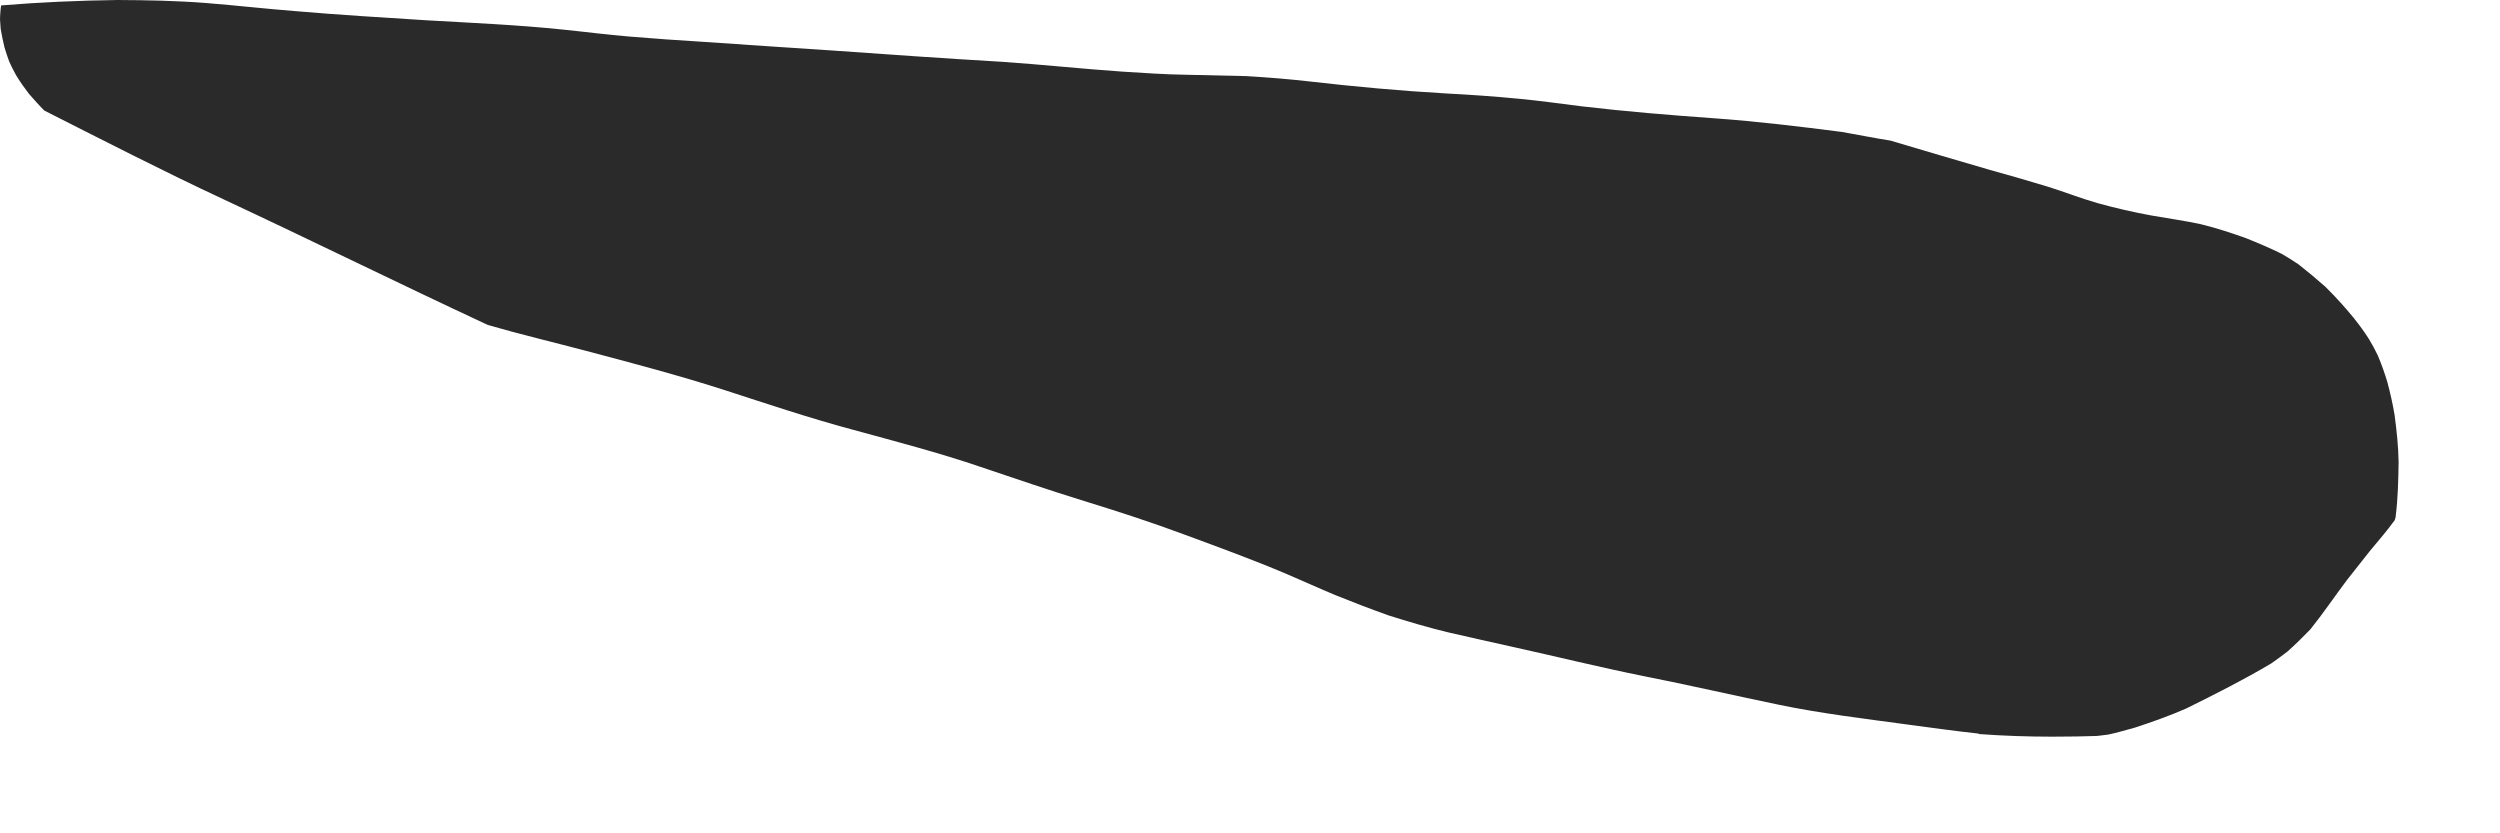 <?xml version="1.0" encoding="utf-8"?>
<svg xmlns="http://www.w3.org/2000/svg" fill="none" height="100%" overflow="visible" preserveAspectRatio="none" style="display: block;" viewBox="0 0 18 6" width="100%">
<path d="M14.247 5.282C14.078 5.264 13.911 5.24 13.744 5.218C13.429 5.175 13.114 5.138 12.802 5.073C12.479 5.006 12.158 4.932 11.834 4.868C11.521 4.805 11.21 4.728 10.898 4.659C10.74 4.623 10.584 4.59 10.427 4.553C10.282 4.518 10.14 4.476 9.998 4.431C9.869 4.385 9.741 4.336 9.615 4.285C9.497 4.236 9.382 4.183 9.264 4.133C9.024 4.031 8.777 3.941 8.531 3.85C8.292 3.761 8.049 3.682 7.805 3.607C7.555 3.53 7.308 3.445 7.061 3.362C6.757 3.258 6.446 3.178 6.137 3.093C5.824 3.009 5.518 2.906 5.209 2.806C4.882 2.701 4.551 2.614 4.219 2.526C3.985 2.464 3.748 2.408 3.513 2.34C2.875 2.043 2.243 1.731 1.605 1.433C1.172 1.231 0.746 1.012 0.319 0.796C0.28 0.757 0.244 0.716 0.208 0.675C0.175 0.632 0.143 0.587 0.115 0.54C0.097 0.508 0.082 0.477 0.067 0.445C0.054 0.409 0.042 0.375 0.032 0.34C0.021 0.296 0.013 0.253 0.005 0.209C0.003 0.186 0.001 0.162 0 0.138C0 0.112 0.003 0.087 0.005 0.061C0.005 0.054 0.008 0.046 0.008 0.039C0.286 0.016 0.565 0.004 0.844 0C1.058 0.001 1.273 0.005 1.487 0.022C1.699 0.039 1.911 0.063 2.125 0.08C2.439 0.107 2.755 0.126 3.07 0.146C3.398 0.165 3.727 0.179 4.053 0.213C4.212 0.229 4.37 0.25 4.53 0.263C4.706 0.278 4.882 0.29 5.06 0.301C5.368 0.321 5.676 0.344 5.984 0.363C6.394 0.392 6.804 0.421 7.215 0.445C7.506 0.465 7.794 0.496 8.085 0.516C8.234 0.525 8.383 0.536 8.531 0.538C8.679 0.541 8.826 0.544 8.974 0.548C9.125 0.557 9.275 0.569 9.425 0.586C9.754 0.624 10.083 0.654 10.414 0.673C10.587 0.682 10.761 0.694 10.935 0.711C11.085 0.725 11.234 0.746 11.384 0.765C11.705 0.803 12.026 0.829 12.347 0.852C12.653 0.874 12.958 0.911 13.262 0.95C13.378 0.97 13.493 0.994 13.61 1.012C13.848 1.082 14.086 1.154 14.326 1.223C14.467 1.262 14.607 1.302 14.747 1.345C14.866 1.382 14.981 1.428 15.101 1.462C15.23 1.498 15.361 1.528 15.493 1.552C15.611 1.573 15.729 1.589 15.845 1.614C15.956 1.641 16.062 1.676 16.169 1.714C16.257 1.749 16.344 1.786 16.429 1.828C16.47 1.852 16.51 1.877 16.549 1.903C16.615 1.955 16.68 2.009 16.743 2.065C16.819 2.14 16.889 2.218 16.956 2.3C16.956 2.298 16.953 2.297 16.952 2.296C16.99 2.343 17.024 2.39 17.057 2.442C17.08 2.48 17.101 2.519 17.12 2.559C17.147 2.622 17.169 2.685 17.189 2.751C17.21 2.83 17.228 2.909 17.241 2.988C17.256 3.101 17.268 3.212 17.27 3.326C17.268 3.457 17.265 3.588 17.249 3.717C17.249 3.724 17.247 3.732 17.244 3.738C17.244 3.74 17.244 3.741 17.243 3.744C17.186 3.823 17.122 3.896 17.06 3.971C17.006 4.039 16.952 4.107 16.899 4.175C16.81 4.293 16.728 4.415 16.635 4.531C16.582 4.586 16.528 4.639 16.47 4.691C16.432 4.72 16.394 4.748 16.354 4.776C16.156 4.894 15.949 4.998 15.741 5.101C15.62 5.154 15.499 5.197 15.374 5.238C15.309 5.256 15.245 5.275 15.179 5.289C15.151 5.293 15.122 5.296 15.095 5.298C15.108 5.298 15.121 5.298 15.134 5.298C15.014 5.302 14.896 5.304 14.776 5.304C14.6 5.304 14.423 5.298 14.247 5.285V5.282Z" fill="#2A2A2A" id="Vector"/>
</svg>